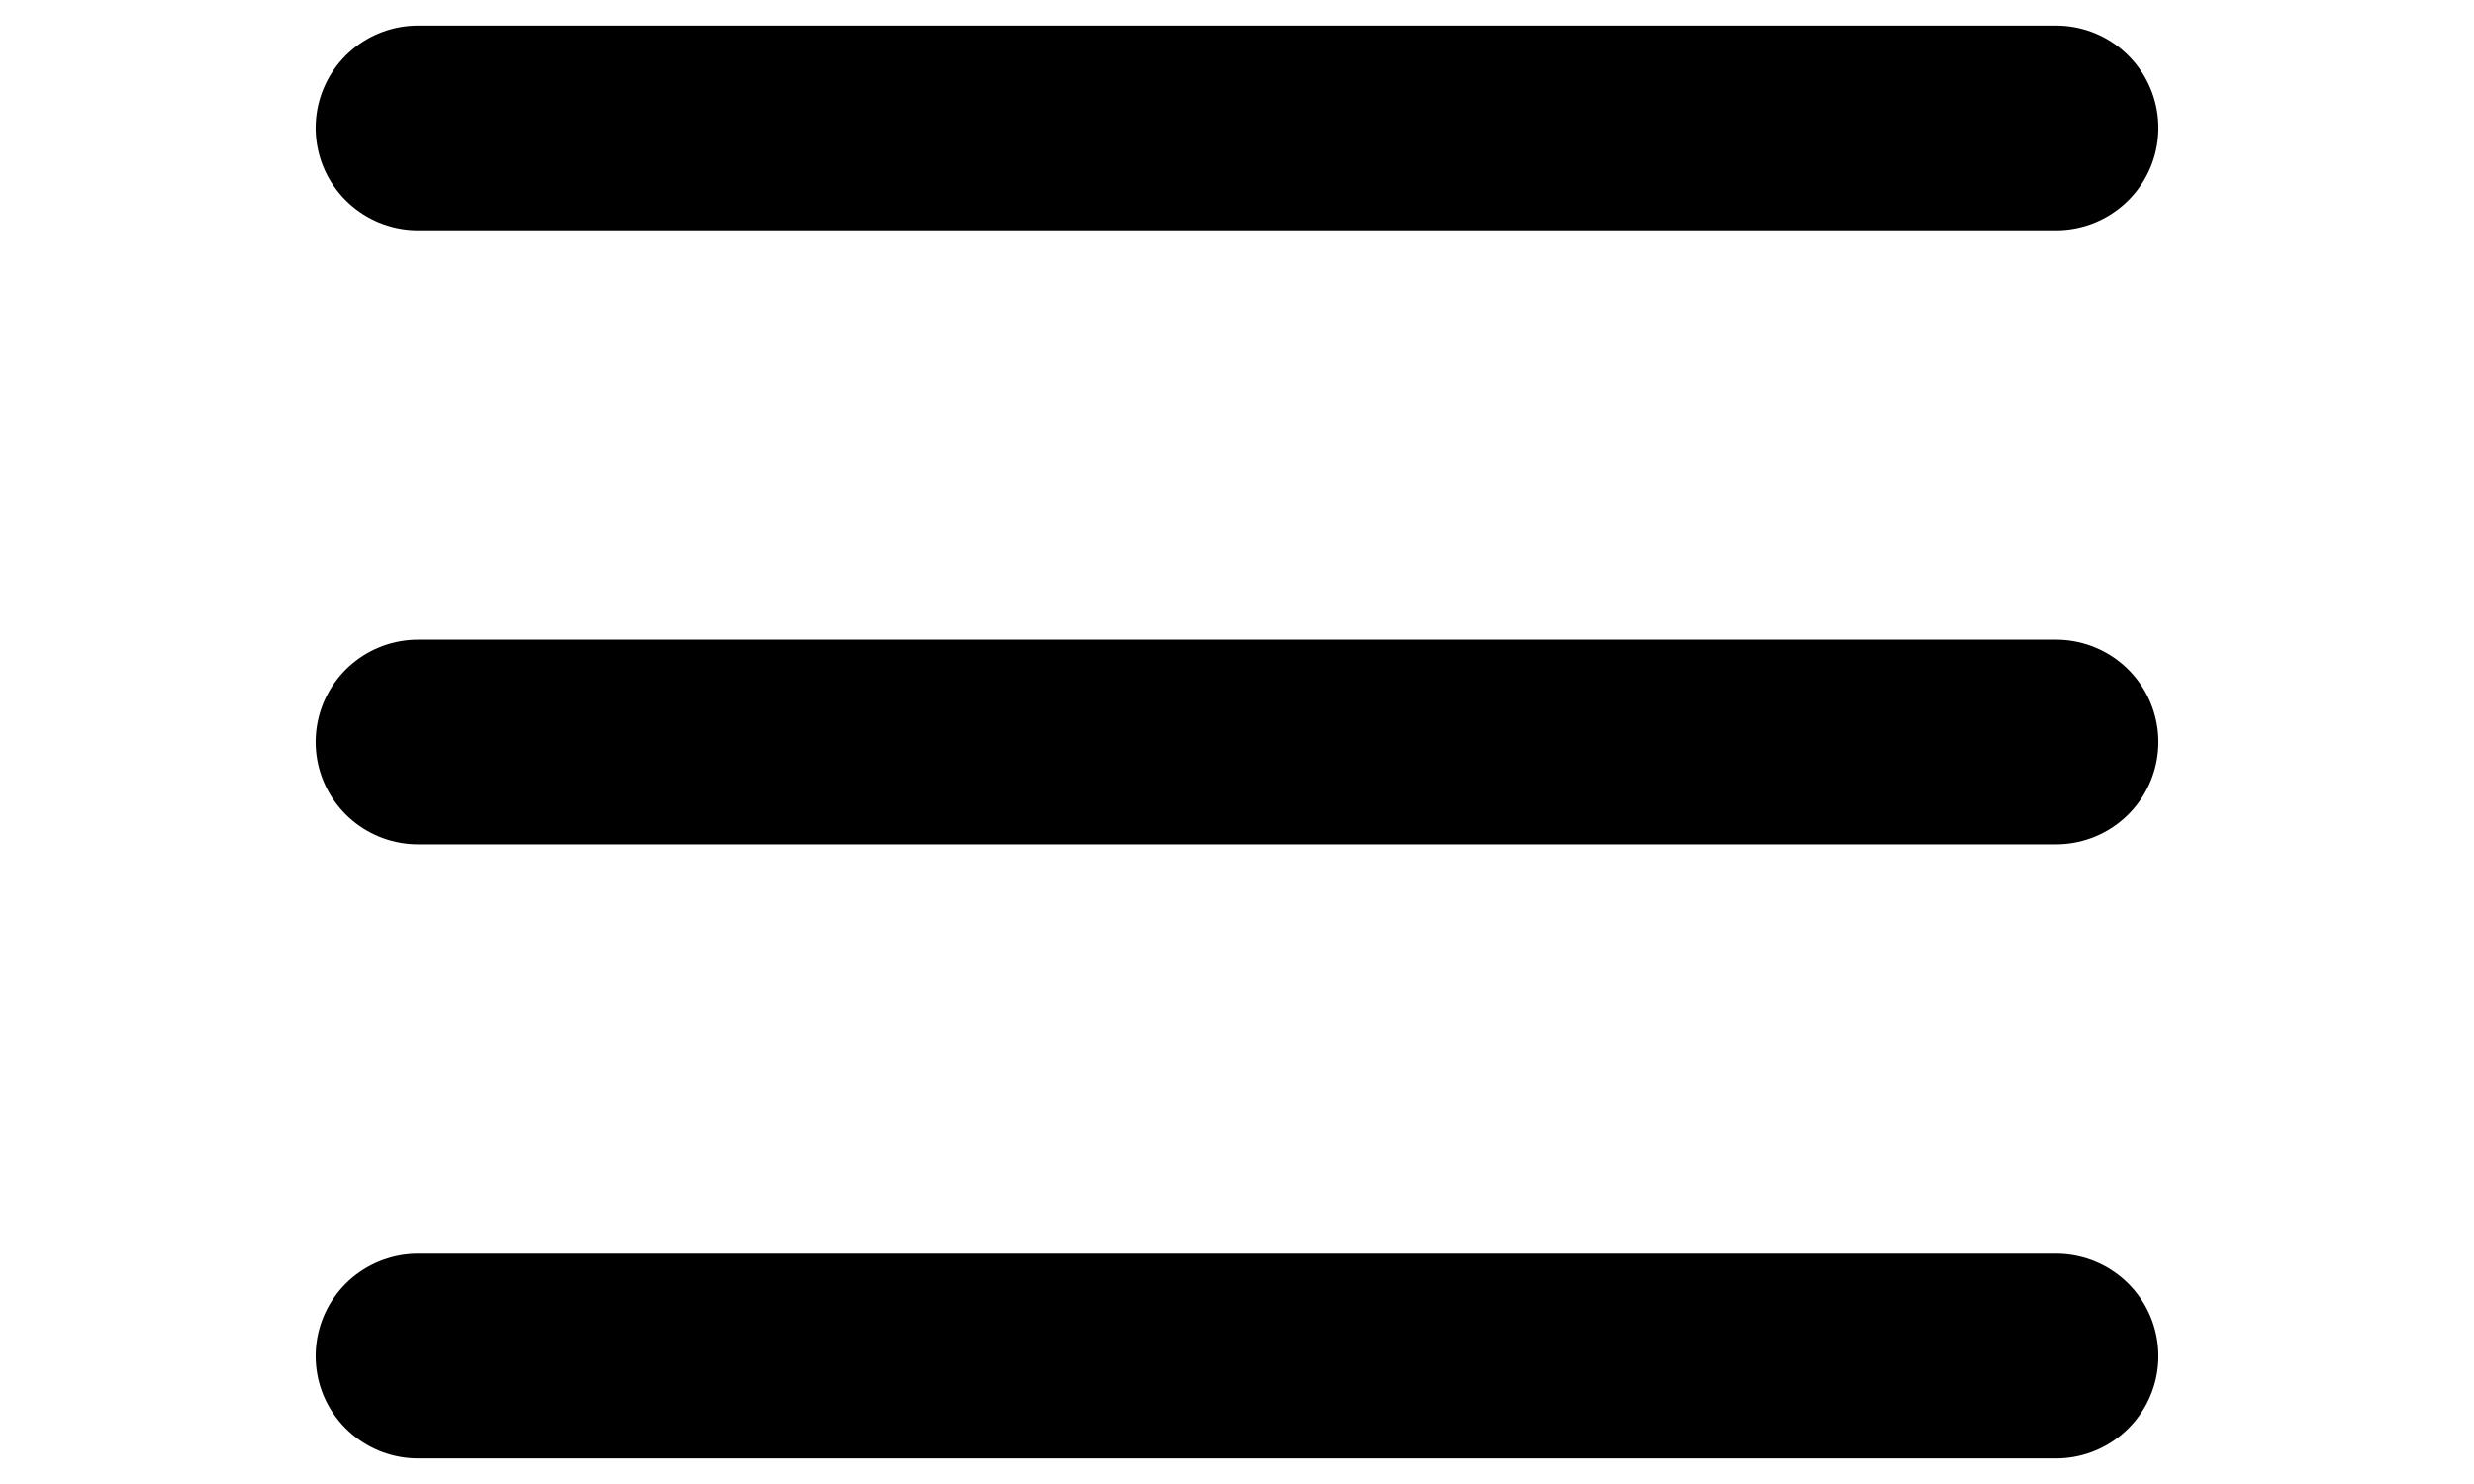 <svg width="36" height="29" viewBox="0 0 36 29" fill="none" xmlns="http://www.w3.org/2000/svg" _ngcontent-ng-c3622589946="" aria-hidden="true" style="width: 40px; height: 24px;">
<line x1="2" y1="2.5" x2="34" y2="2.5" stroke="black" stroke-width="4" stroke-linecap="round" _ngcontent-ng-c3622589946=""></line>
<line x1="2" y1="14.5" x2="34" y2="14.5" stroke="black" stroke-width="4" stroke-linecap="round" _ngcontent-ng-c3622589946=""></line>
<line x1="2" y1="26.5" x2="34" y2="26.5" stroke="black" stroke-width="4" stroke-linecap="round" _ngcontent-ng-c3622589946=""></line>
</svg>